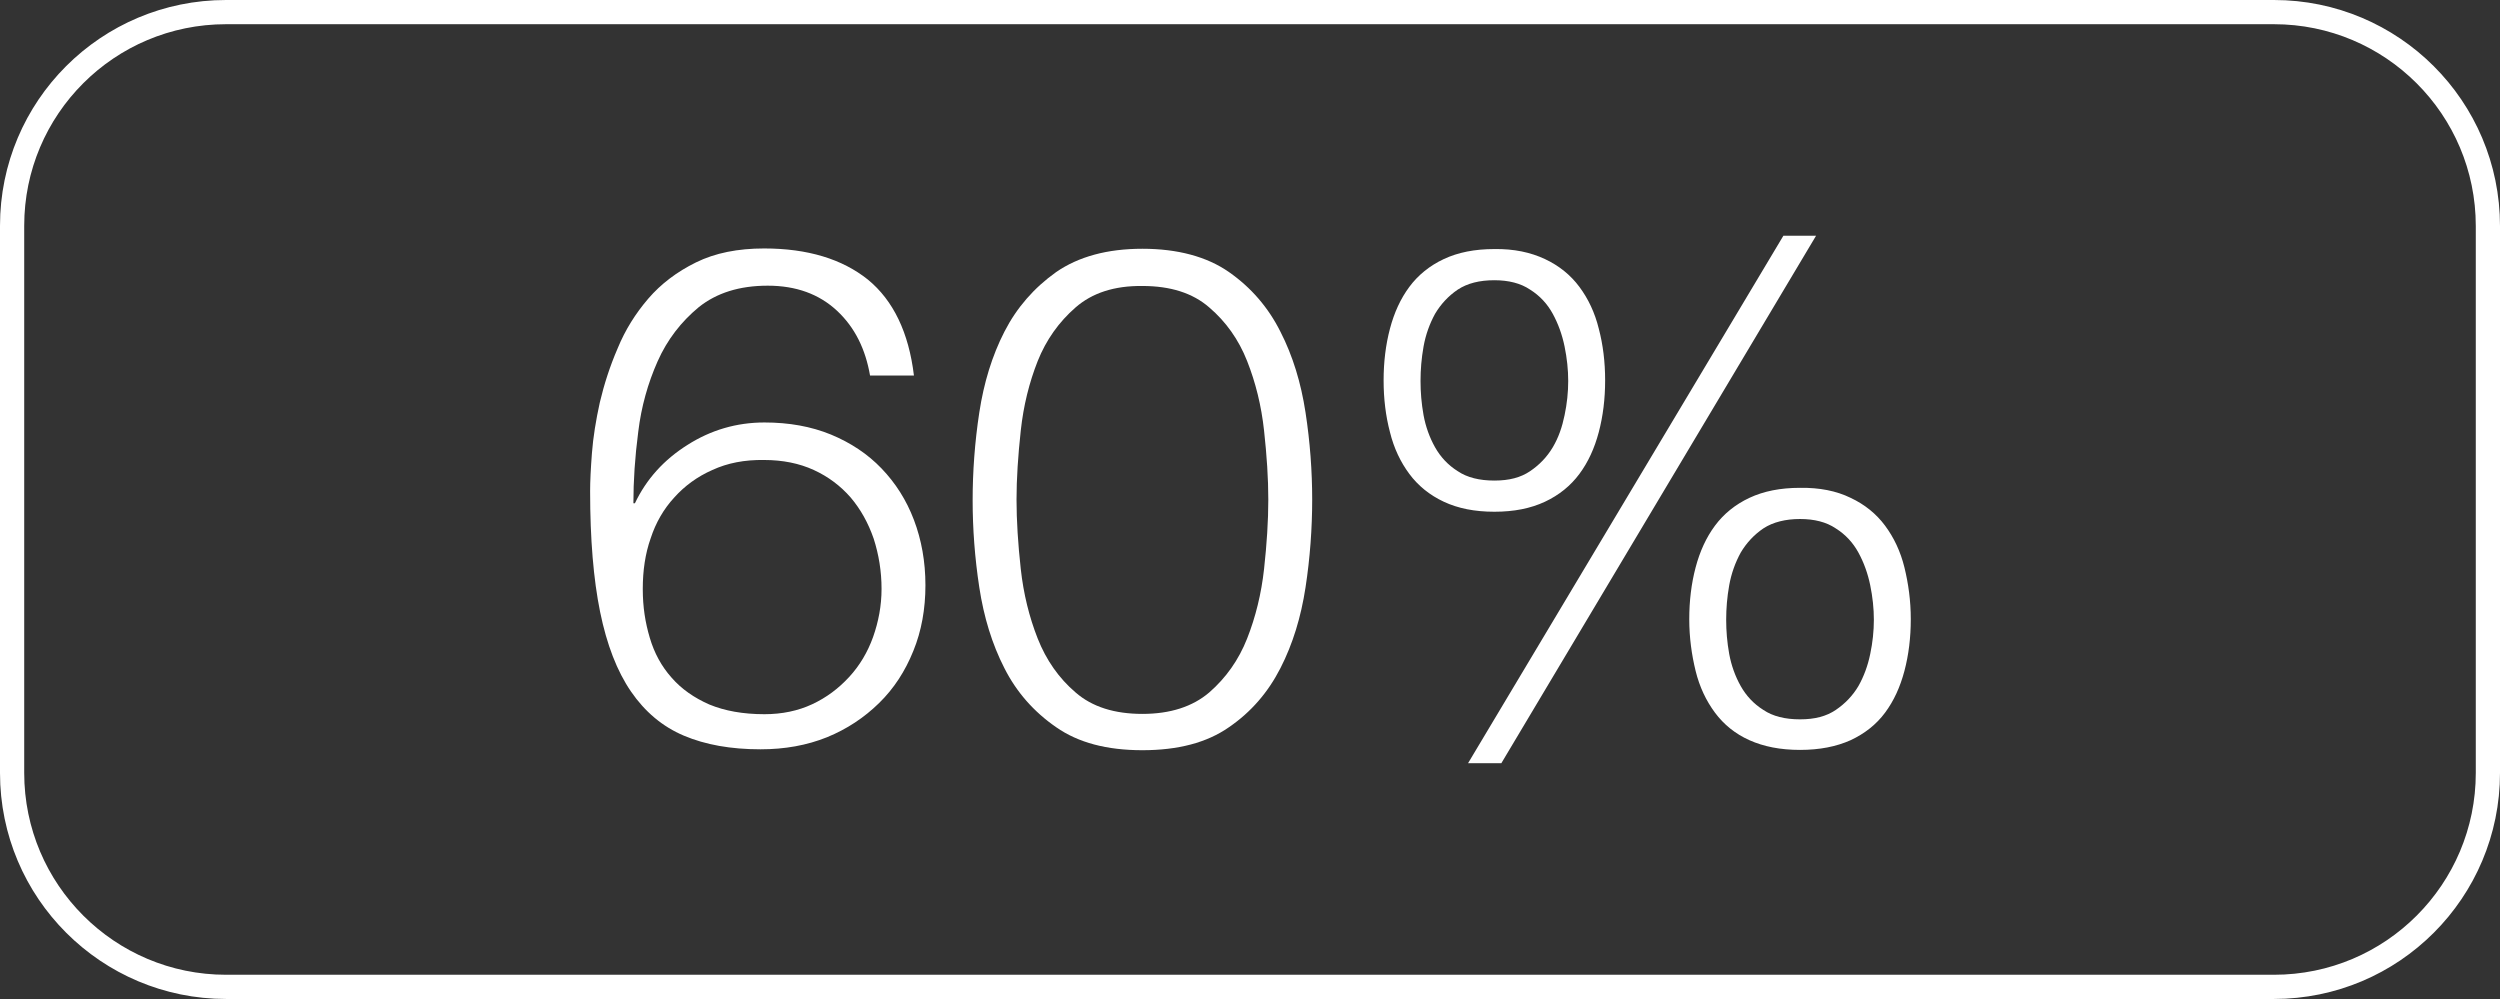 <?xml version="1.0" encoding="UTF-8"?><svg id="Camada_2" xmlns="http://www.w3.org/2000/svg" viewBox="0 0 826.1 330.1"><rect x="0" y="0" width="826.1" height="330.1" fill="#333333" stroke="none"/><defs><style>.cls-1{fill:#fff;}.cls-2{fill:none;stroke:#fff;stroke-miterlimit:10;stroke-width:8px;}.cls-3{isolation:isolate;}</style></defs><g id="Camada_1-2"><g id="Camada_2-2"><g id="Camada_1-2"><path class="cls-2" d="M74.7,4H751.4c39,0,70.7,31.6,70.7,70.7V255.4c0,39-31.6,70.7-70.7,70.7H74.7c-39,0-70.7-31.6-70.7-70.7V74.6C4,35.6,35.6,4,74.7,4Z"/><g class="cls-3"><path class="cls-1" d="M276.6,102.7c-5.9-5.5-13.5-8.3-22.9-8.3s-16.9,2.4-22.8,7.1c-5.8,4.8-10.4,10.7-13.6,17.9-3.2,7.2-5.4,15-6.4,23.3-1.1,8.4-1.6,16.2-1.6,23.6h.5c3.8-8,9.6-14.4,17.4-19.3,7.7-4.9,16.2-7.4,25.4-7.4,8.1,0,15.4,1.3,22,4,6.5,2.7,12.1,6.4,16.7,11.2,4.6,4.8,8.2,10.4,10.7,17s3.8,13.8,3.8,21.6-1.3,15.1-4,21.7c-2.7,6.7-6.4,12.4-11.3,17.2s-10.6,8.6-17.2,11.3c-6.7,2.7-14,4-22,4-9.8,0-18.2-1.5-25.3-4.5-7.1-3-12.9-7.9-17.5-14.6s-8-15.5-10.2-26.3-3.3-24.1-3.3-39.9c0-3.2,.2-7.4,.6-12.6s1.3-10.8,2.6-16.7c1.4-5.9,3.3-11.9,5.9-17.9,2.5-6.1,5.9-11.5,10.1-16.4s9.5-8.9,15.8-12,13.8-4.6,22.5-4.6c14.4,0,25.8,3.5,34.3,10.3,8.4,6.9,13.5,17.5,15.2,31.7h-14.5c-1.5-8.7-5-15.9-10.9-21.4Zm-41.2,52.6c-5,2.2-9.2,5.3-12.6,9.1-3.5,3.8-6.1,8.3-7.8,13.5-1.8,5.1-2.6,10.7-2.6,16.7s.8,11,2.3,16.1,3.9,9.5,7.2,13.2c3.3,3.8,7.5,6.7,12.5,8.9,5.1,2.1,11.1,3.2,18.2,3.2,5.8,0,11.1-1.1,15.8-3.3,4.7-2.2,8.7-5.2,12.2-9s6.1-8.2,7.9-13.2c1.8-5.1,2.8-10.4,2.8-15.9,0-5.8-.9-11.3-2.6-16.6-1.8-5.2-4.3-9.7-7.6-13.6-3.3-3.8-7.4-6.9-12.2-9.1-4.8-2.2-10.3-3.3-16.4-3.3-6.5-.1-12.1,1-17.1,3.3Z"/><path class="cls-1" d="M406.1,89.9c7.3,5.1,13,11.7,17,19.7,4.1,8,6.8,16.9,8.3,26.7,1.5,9.8,2.2,19.4,2.2,28.8s-.7,19.2-2.2,29-4.2,18.7-8.3,26.7c-4.1,8-9.7,14.5-17,19.5-7.3,5.1-16.8,7.6-28.6,7.6s-21.2-2.5-28.5-7.6c-7.4-5.1-13.1-11.6-17.1-19.5-4.1-8-6.8-16.9-8.3-26.7-1.5-9.8-2.2-19.4-2.2-28.8s.7-19.2,2.2-29,4.2-18.7,8.3-26.7c4.1-8,9.8-14.5,17.1-19.7,7.4-5.1,16.9-7.7,28.5-7.7s21.3,2.6,28.6,7.7Zm-50.7,11.7c-5.5,4.8-9.7,10.7-12.5,17.7-2.8,7.1-4.7,14.7-5.6,23s-1.4,15.9-1.4,22.8,.5,14.7,1.4,22.9c.9,8.2,2.8,15.9,5.6,23,2.8,7.1,7,13.1,12.5,17.8,5.5,4.8,12.9,7.1,22.1,7.1s16.6-2.4,22.1-7.1c5.5-4.8,9.7-10.7,12.5-17.8,2.8-7.1,4.7-14.8,5.6-23s1.4-15.8,1.4-22.9-.5-14.5-1.4-22.8-2.8-15.9-5.6-23c-2.8-7.1-7-13-12.5-17.7-5.5-4.8-12.9-7.1-22.1-7.1-9.3-.1-16.6,2.3-22.1,7.1Z"/><path class="cls-1" d="M510.5,85.6c4.7,2.2,8.5,5.3,11.4,9.2,2.9,3.9,5.1,8.5,6.4,13.8,1.4,5.3,2.1,11,2.1,17.1s-.7,11.8-2.1,17.1c-1.4,5.3-3.5,9.9-6.4,13.8s-6.7,7-11.4,9.2c-4.7,2.2-10.2,3.3-16.7,3.3s-12-1.1-16.7-3.3c-4.7-2.2-8.5-5.3-11.4-9.2-2.9-3.9-5.1-8.5-6.4-13.8-1.4-5.3-2.1-11-2.1-17.1s.7-11.8,2.1-17.1c1.4-5.3,3.5-9.9,6.4-13.8s6.7-7,11.4-9.2c4.7-2.2,10.2-3.3,16.7-3.3,6.5-.1,12,1.1,16.7,3.3Zm-28.8,10.1c-3.1,2.1-5.6,4.8-7.5,8-1.8,3.3-3.1,6.9-3.8,10.8-.7,3.9-1,7.7-1,11.4s.3,7.4,1,11.3c.7,3.8,2,7.4,3.8,10.6s4.3,5.9,7.5,7.9c3.1,2.1,7.2,3.1,12.1,3.1s8.7-1,11.8-3.1c3.1-2.1,5.6-4.7,7.5-7.9s3.1-6.7,3.9-10.6c.8-3.8,1.2-7.6,1.2-11.3s-.4-7.5-1.2-11.4c-.8-3.9-2.1-7.5-3.9-10.8s-4.3-6-7.5-8c-3.1-2.1-7.1-3.1-11.8-3.1-4.9,0-8.9,1-12.1,3.1Zm118.4-17.8l-104,174.3h-11l104.2-174.3h10.8Zm11.4,86.6c4.7,2.2,8.5,5.3,11.4,9.2,2.9,3.9,5.1,8.5,6.4,13.8s2.1,11,2.1,17.1-.7,11.8-2.1,17.1-3.5,9.9-6.4,13.8-6.7,6.9-11.4,9.1c-4.7,2.1-10.2,3.2-16.7,3.2s-12-1.1-16.7-3.2-8.5-5.2-11.4-9.1-5.1-8.5-6.4-13.8-2.1-11-2.1-17.1,.7-11.8,2.1-17.1,3.5-9.9,6.4-13.8,6.7-7,11.4-9.2c4.7-2.2,10.2-3.3,16.7-3.3,6.4-.1,12,1,16.7,3.3Zm-28.8,10.1c-3.1,2.1-5.6,4.8-7.5,8-1.8,3.3-3.1,6.9-3.8,10.8-.7,3.9-1,7.7-1,11.4s.3,7.4,1,11.3c.7,3.8,2,7.4,3.8,10.6s4.3,5.9,7.5,7.9c3.1,2.1,7.2,3.1,12.1,3.1s8.7-1,11.8-3.1,5.6-4.7,7.5-7.9c1.8-3.2,3.1-6.7,3.9-10.6,.8-3.8,1.2-7.6,1.2-11.3s-.4-7.5-1.2-11.4-2.1-7.5-3.9-10.8c-1.8-3.3-4.3-6-7.5-8-3.1-2.1-7.1-3.1-11.8-3.1s-8.9,1-12.1,3.1Z"/></g></g></g></g></svg>